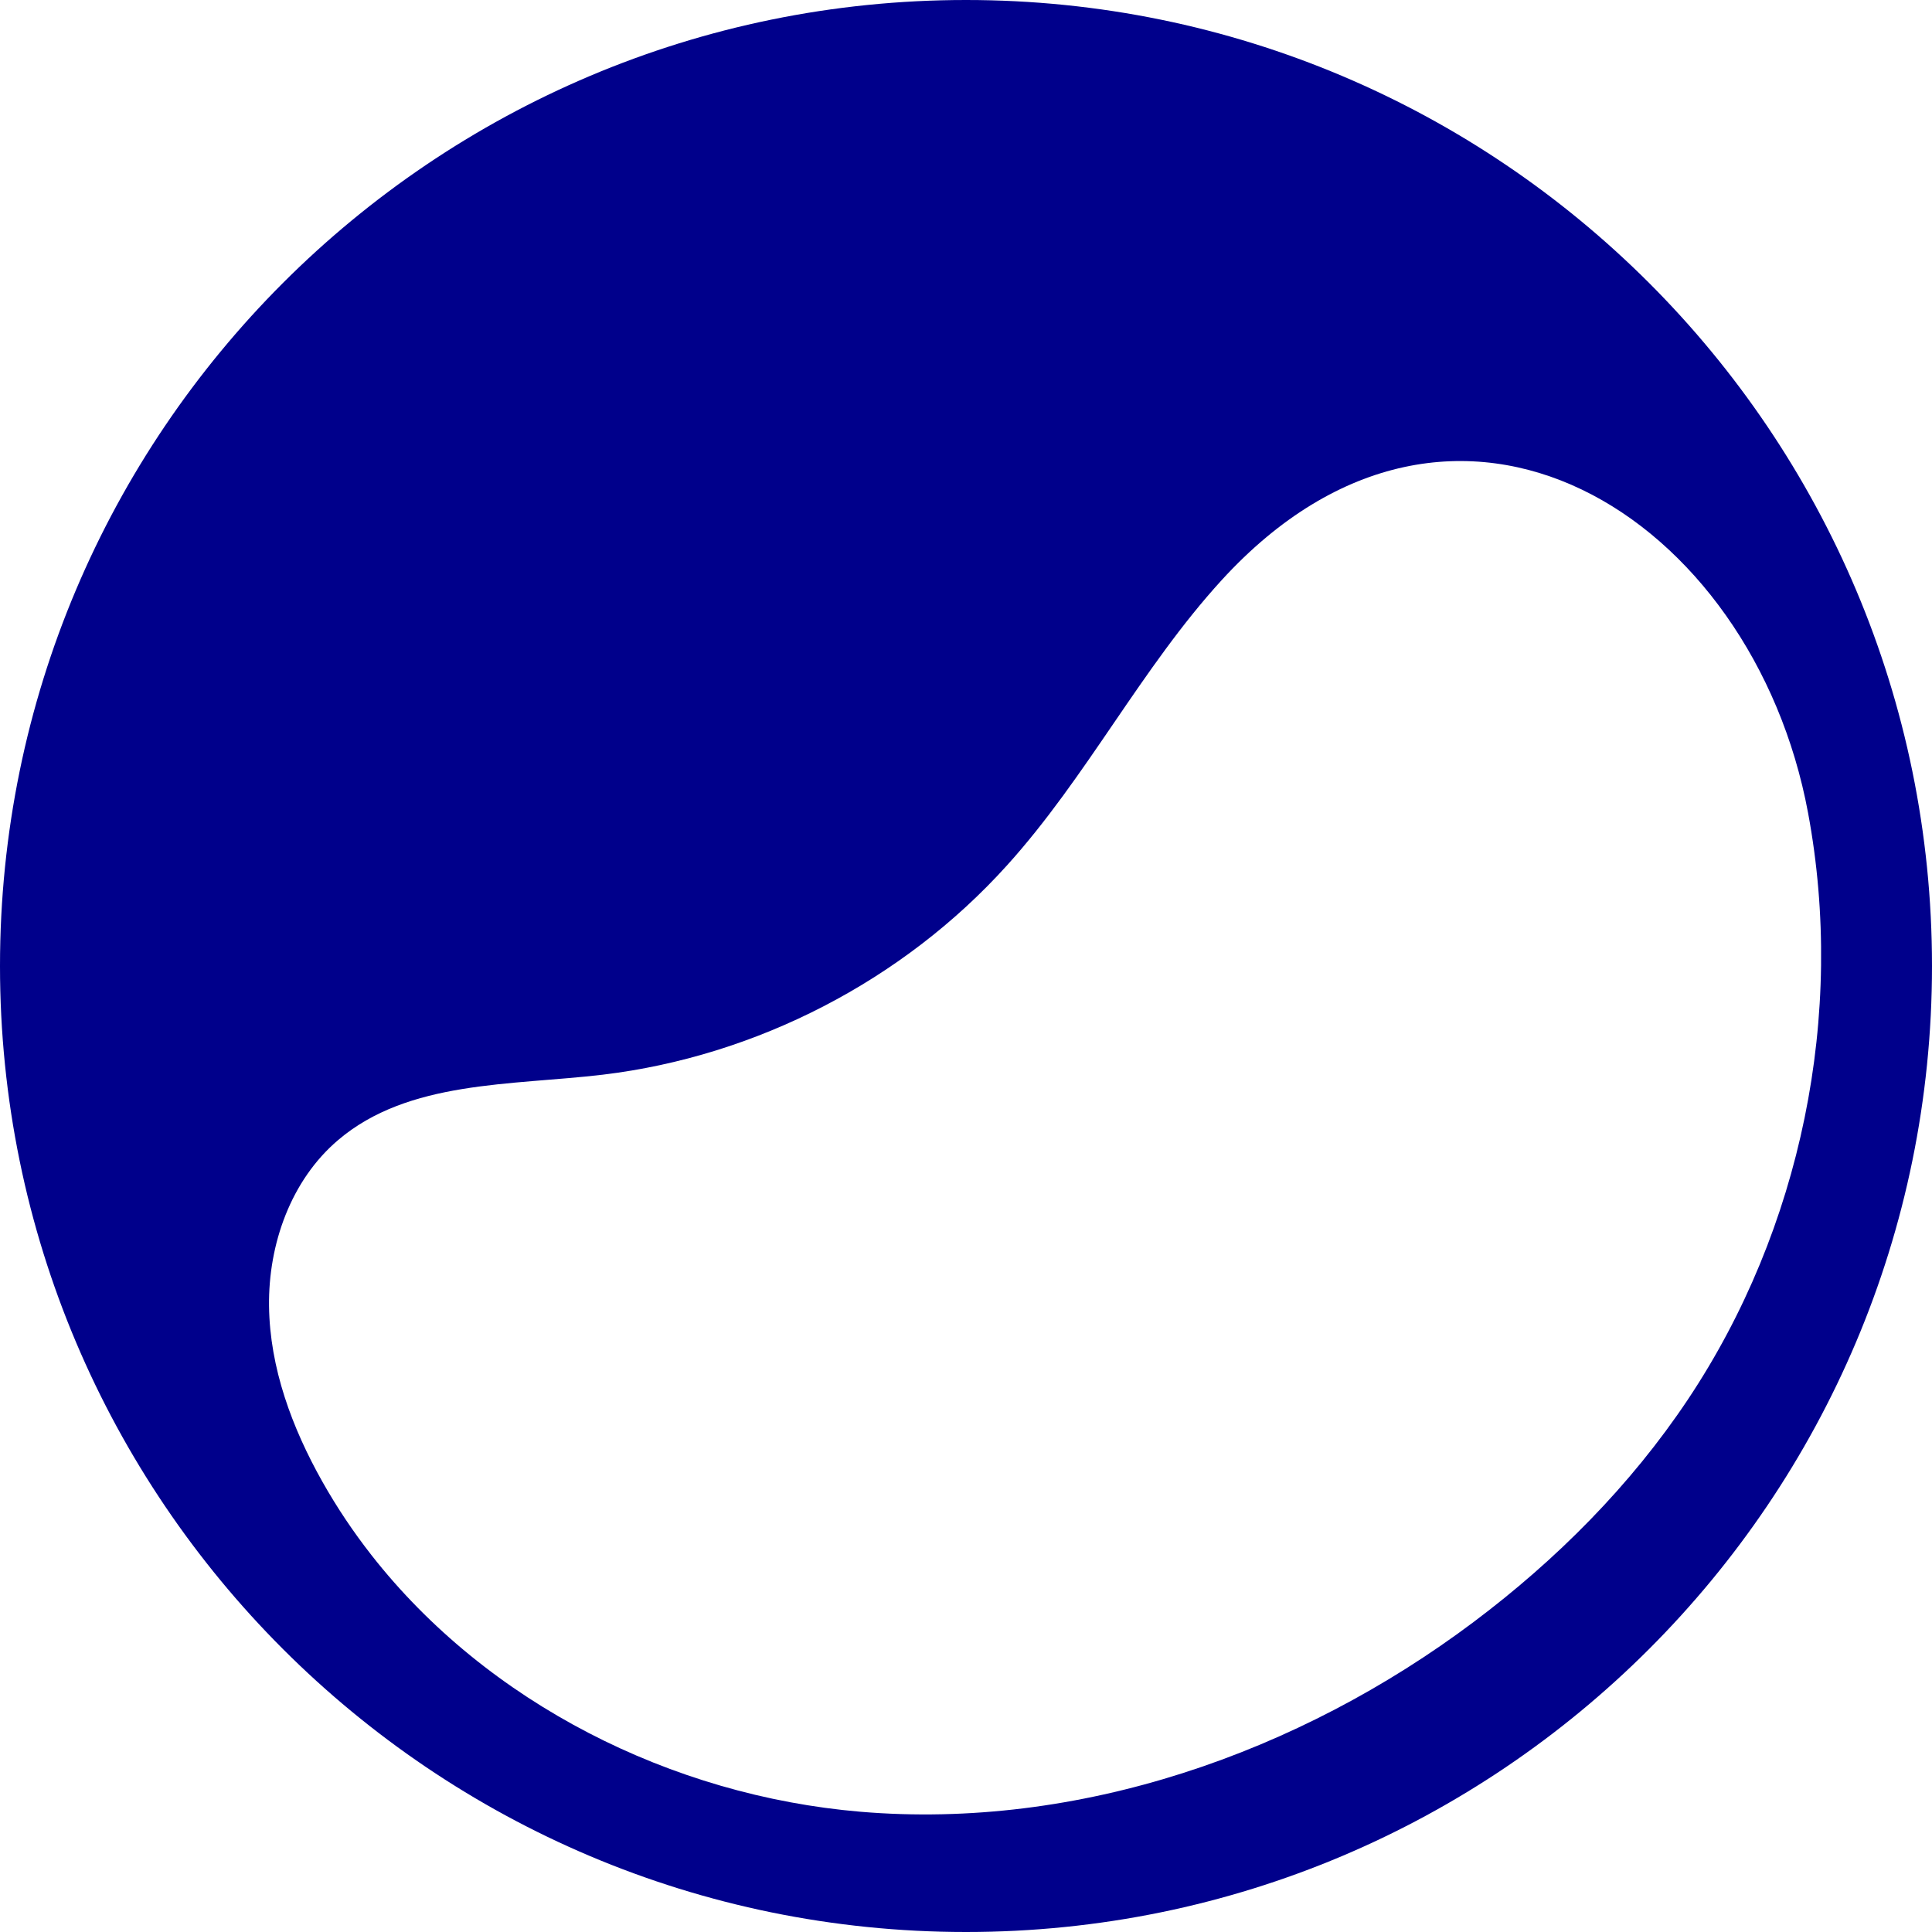 <svg xmlns="http://www.w3.org/2000/svg" width="28" height="28" viewBox="0 0 28 28" fill="none"><path d="M14 0C6.269 0 0 6.269 0 14C0 21.732 6.269 28 14 28C21.732 28 28 21.732 28 14C28 6.269 21.733 0 14 0ZM21.357 23.507C18.82 25.411 15.627 26.524 12.468 26.257C9.734 26.025 7.062 24.683 5.382 22.536C5.12 22.201 4.884 21.849 4.674 21.477C4.233 20.695 3.91 19.826 3.899 18.928C3.888 18.03 4.217 17.103 4.901 16.522C5.921 15.655 7.406 15.733 8.737 15.575C10.966 15.307 13.088 14.21 14.592 12.544C15.75 11.264 16.54 9.683 17.705 8.408C21.09 4.707 25.405 7.483 26.204 11.782C26.747 14.698 26.107 17.816 24.462 20.283C23.63 21.53 22.556 22.607 21.357 23.507Z" fill="#00008B"></path></svg>
